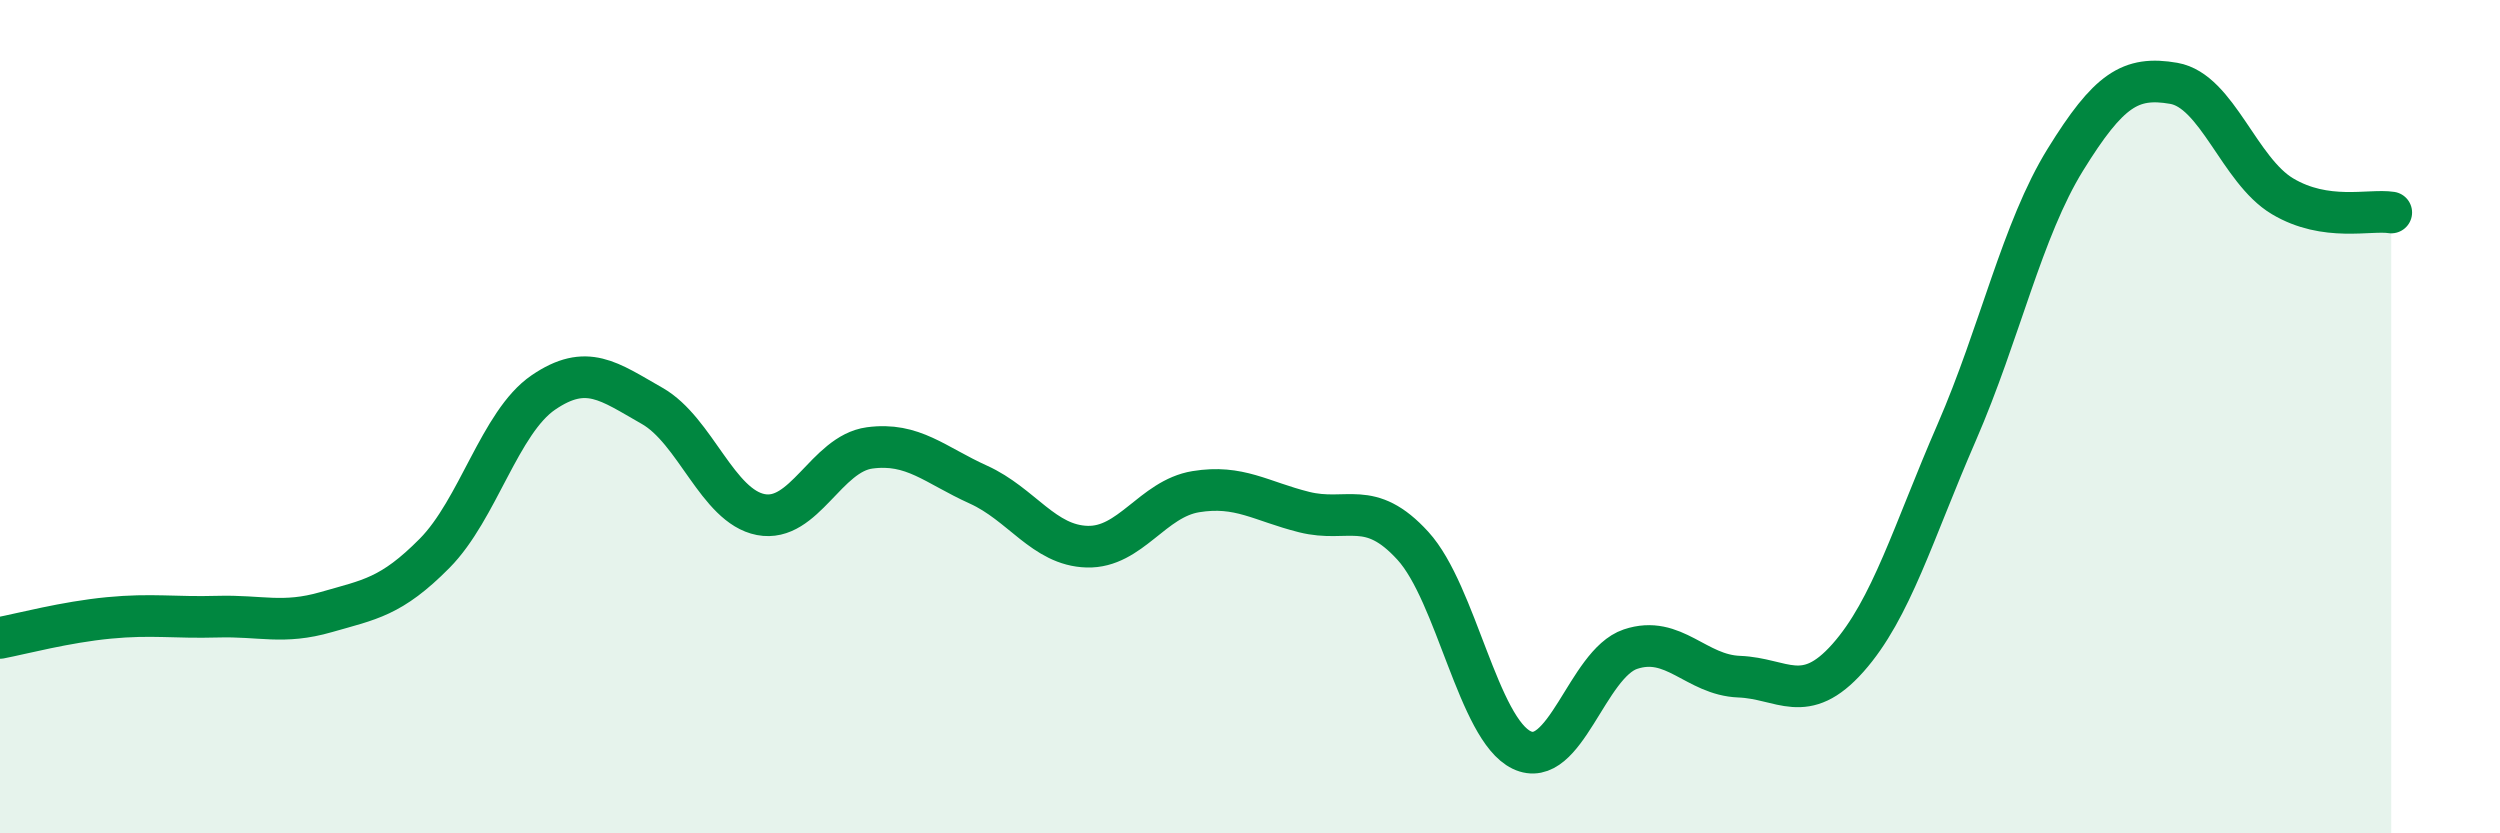 
    <svg width="60" height="20" viewBox="0 0 60 20" xmlns="http://www.w3.org/2000/svg">
      <path
        d="M 0,15.31 C 0.52,15.21 1.57,14.93 2.61,14.83 C 3.65,14.73 4.18,14.83 5.22,14.8 C 6.26,14.77 6.79,14.99 7.83,14.69 C 8.87,14.39 9.39,14.33 10.43,13.28 C 11.47,12.23 12,10.13 13.04,9.42 C 14.08,8.71 14.61,9.15 15.65,9.74 C 16.69,10.33 17.22,12.15 18.26,12.35 C 19.3,12.55 19.83,10.89 20.87,10.75 C 21.91,10.61 22.44,11.16 23.48,11.63 C 24.52,12.1 25.05,13.09 26.09,13.12 C 27.13,13.15 27.66,11.97 28.7,11.8 C 29.74,11.63 30.26,12.03 31.3,12.29 C 32.34,12.55 32.87,11.96 33.91,13.1 C 34.95,14.24 35.48,17.5 36.52,18 C 37.56,18.5 38.09,15.93 39.13,15.58 C 40.17,15.23 40.7,16.2 41.74,16.24 C 42.78,16.28 43.31,16.96 44.35,15.79 C 45.39,14.62 45.92,12.77 46.96,10.38 C 48,7.99 48.53,5.51 49.57,3.83 C 50.61,2.15 51.13,1.82 52.17,2 C 53.21,2.18 53.74,4.09 54.78,4.71 C 55.82,5.33 56.87,5.02 57.39,5.1L57.39 20L0 20Z"
        fill="#008740"
        opacity="0.1"
        stroke-linecap="round"
        stroke-linejoin="round"
      />
      <path
        d="M 0,15.31 C 0.52,15.21 1.57,14.93 2.61,14.83 C 3.65,14.73 4.18,14.83 5.22,14.8 C 6.26,14.77 6.79,14.99 7.83,14.69 C 8.87,14.39 9.39,14.33 10.43,13.28 C 11.47,12.23 12,10.13 13.04,9.42 C 14.08,8.71 14.61,9.15 15.65,9.74 C 16.69,10.33 17.22,12.15 18.26,12.35 C 19.3,12.55 19.83,10.89 20.87,10.75 C 21.91,10.61 22.44,11.16 23.48,11.63 C 24.52,12.1 25.05,13.09 26.09,13.12 C 27.13,13.15 27.66,11.97 28.7,11.8 C 29.74,11.63 30.26,12.03 31.3,12.29 C 32.34,12.55 32.87,11.96 33.91,13.1 C 34.95,14.24 35.48,17.5 36.52,18 C 37.56,18.5 38.09,15.93 39.13,15.58 C 40.17,15.23 40.7,16.2 41.74,16.24 C 42.78,16.28 43.31,16.96 44.35,15.79 C 45.39,14.62 45.92,12.77 46.96,10.38 C 48,7.99 48.53,5.51 49.57,3.83 C 50.61,2.15 51.13,1.82 52.17,2 C 53.21,2.18 53.74,4.09 54.78,4.71 C 55.82,5.33 56.87,5.02 57.39,5.1"
        stroke="#008740"
        stroke-width="1"
        fill="none"
        stroke-linecap="round"
        stroke-linejoin="round"
      />
    </svg>
  
